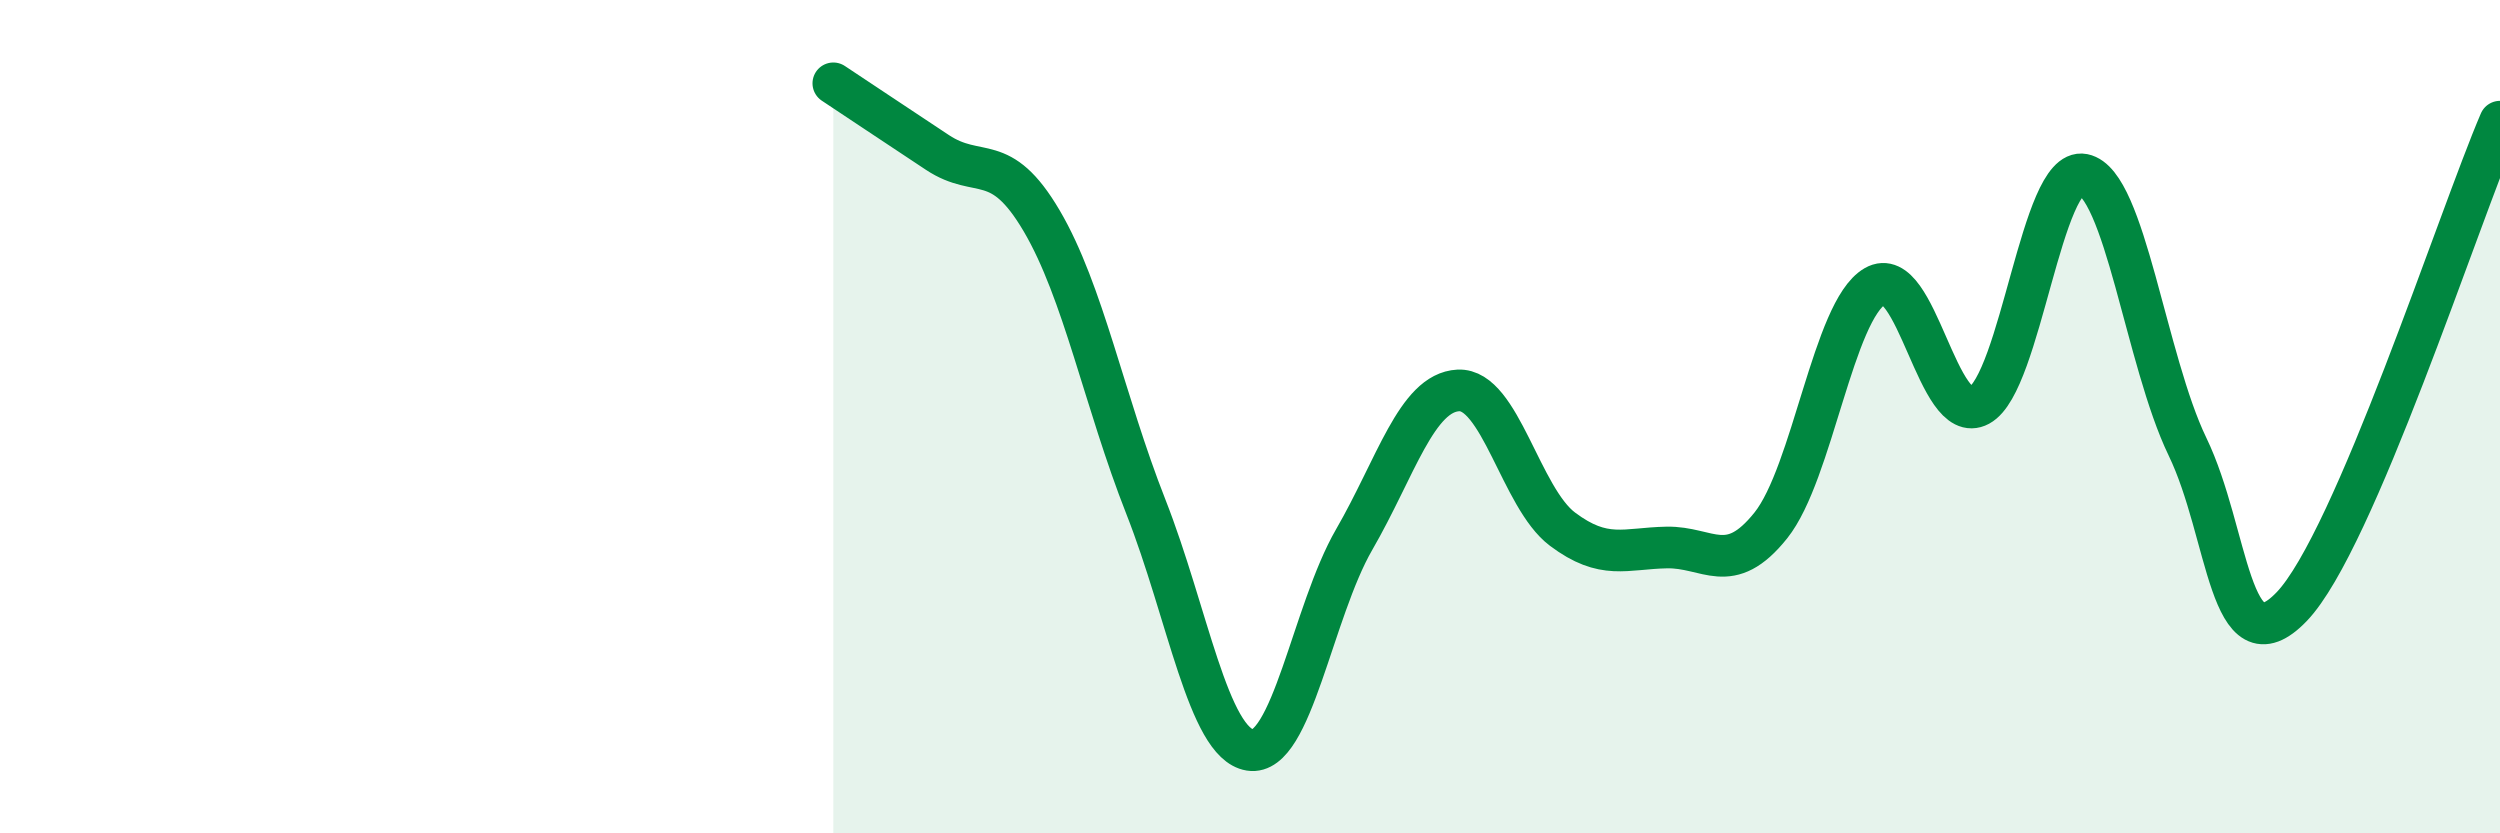
    <svg width="60" height="20" viewBox="0 0 60 20" xmlns="http://www.w3.org/2000/svg">
      <path
        d="M 20,2 C 20.5,2.33 21.5,3 22.5,3.66 C 23.5,4.32 24,3.6 25,5.3 C 26,7 26.5,9.62 27.5,12.16 C 28.5,14.7 29,17.84 30,18 C 31,18.16 31.5,14.68 32.5,12.95 C 33.5,11.22 34,9.42 35,9.37 C 36,9.32 36.5,11.95 37.5,12.7 C 38.5,13.45 39,13.16 40,13.14 C 41,13.12 41.5,13.86 42.5,12.61 C 43.5,11.36 44,7.45 45,6.87 C 46,6.29 46.5,10.27 47.5,9.73 C 48.5,9.19 49,3.99 50,4.19 C 51,4.39 51.5,8.65 52.5,10.72 C 53.5,12.79 53.5,16.12 55,14.56 C 56.5,13 59,5.25 60,2.92L60 20L20 20Z"
        fill="#008740"
        opacity="0.1"
        stroke-linecap="round"
        stroke-linejoin="round"
      />
      <path
        d="M 20,2 C 20.5,2.33 21.5,3 22.5,3.66 C 23.5,4.32 24,3.6 25,5.3 C 26,7 26.5,9.62 27.5,12.16 C 28.5,14.7 29,17.84 30,18 C 31,18.16 31.5,14.68 32.5,12.95 C 33.5,11.22 34,9.42 35,9.37 C 36,9.32 36.5,11.95 37.5,12.7 C 38.5,13.45 39,13.16 40,13.14 C 41,13.12 41.5,13.86 42.5,12.61 C 43.5,11.36 44,7.45 45,6.87 C 46,6.29 46.5,10.27 47.5,9.73 C 48.5,9.19 49,3.99 50,4.19 C 51,4.39 51.5,8.65 52.5,10.72 C 53.5,12.79 53.5,16.12 55,14.56 C 56.5,13 59,5.25 60,2.92"
        stroke="#008740"
        stroke-width="1"
        fill="none"
        stroke-linecap="round"
        stroke-linejoin="round"
      />
    </svg>
  